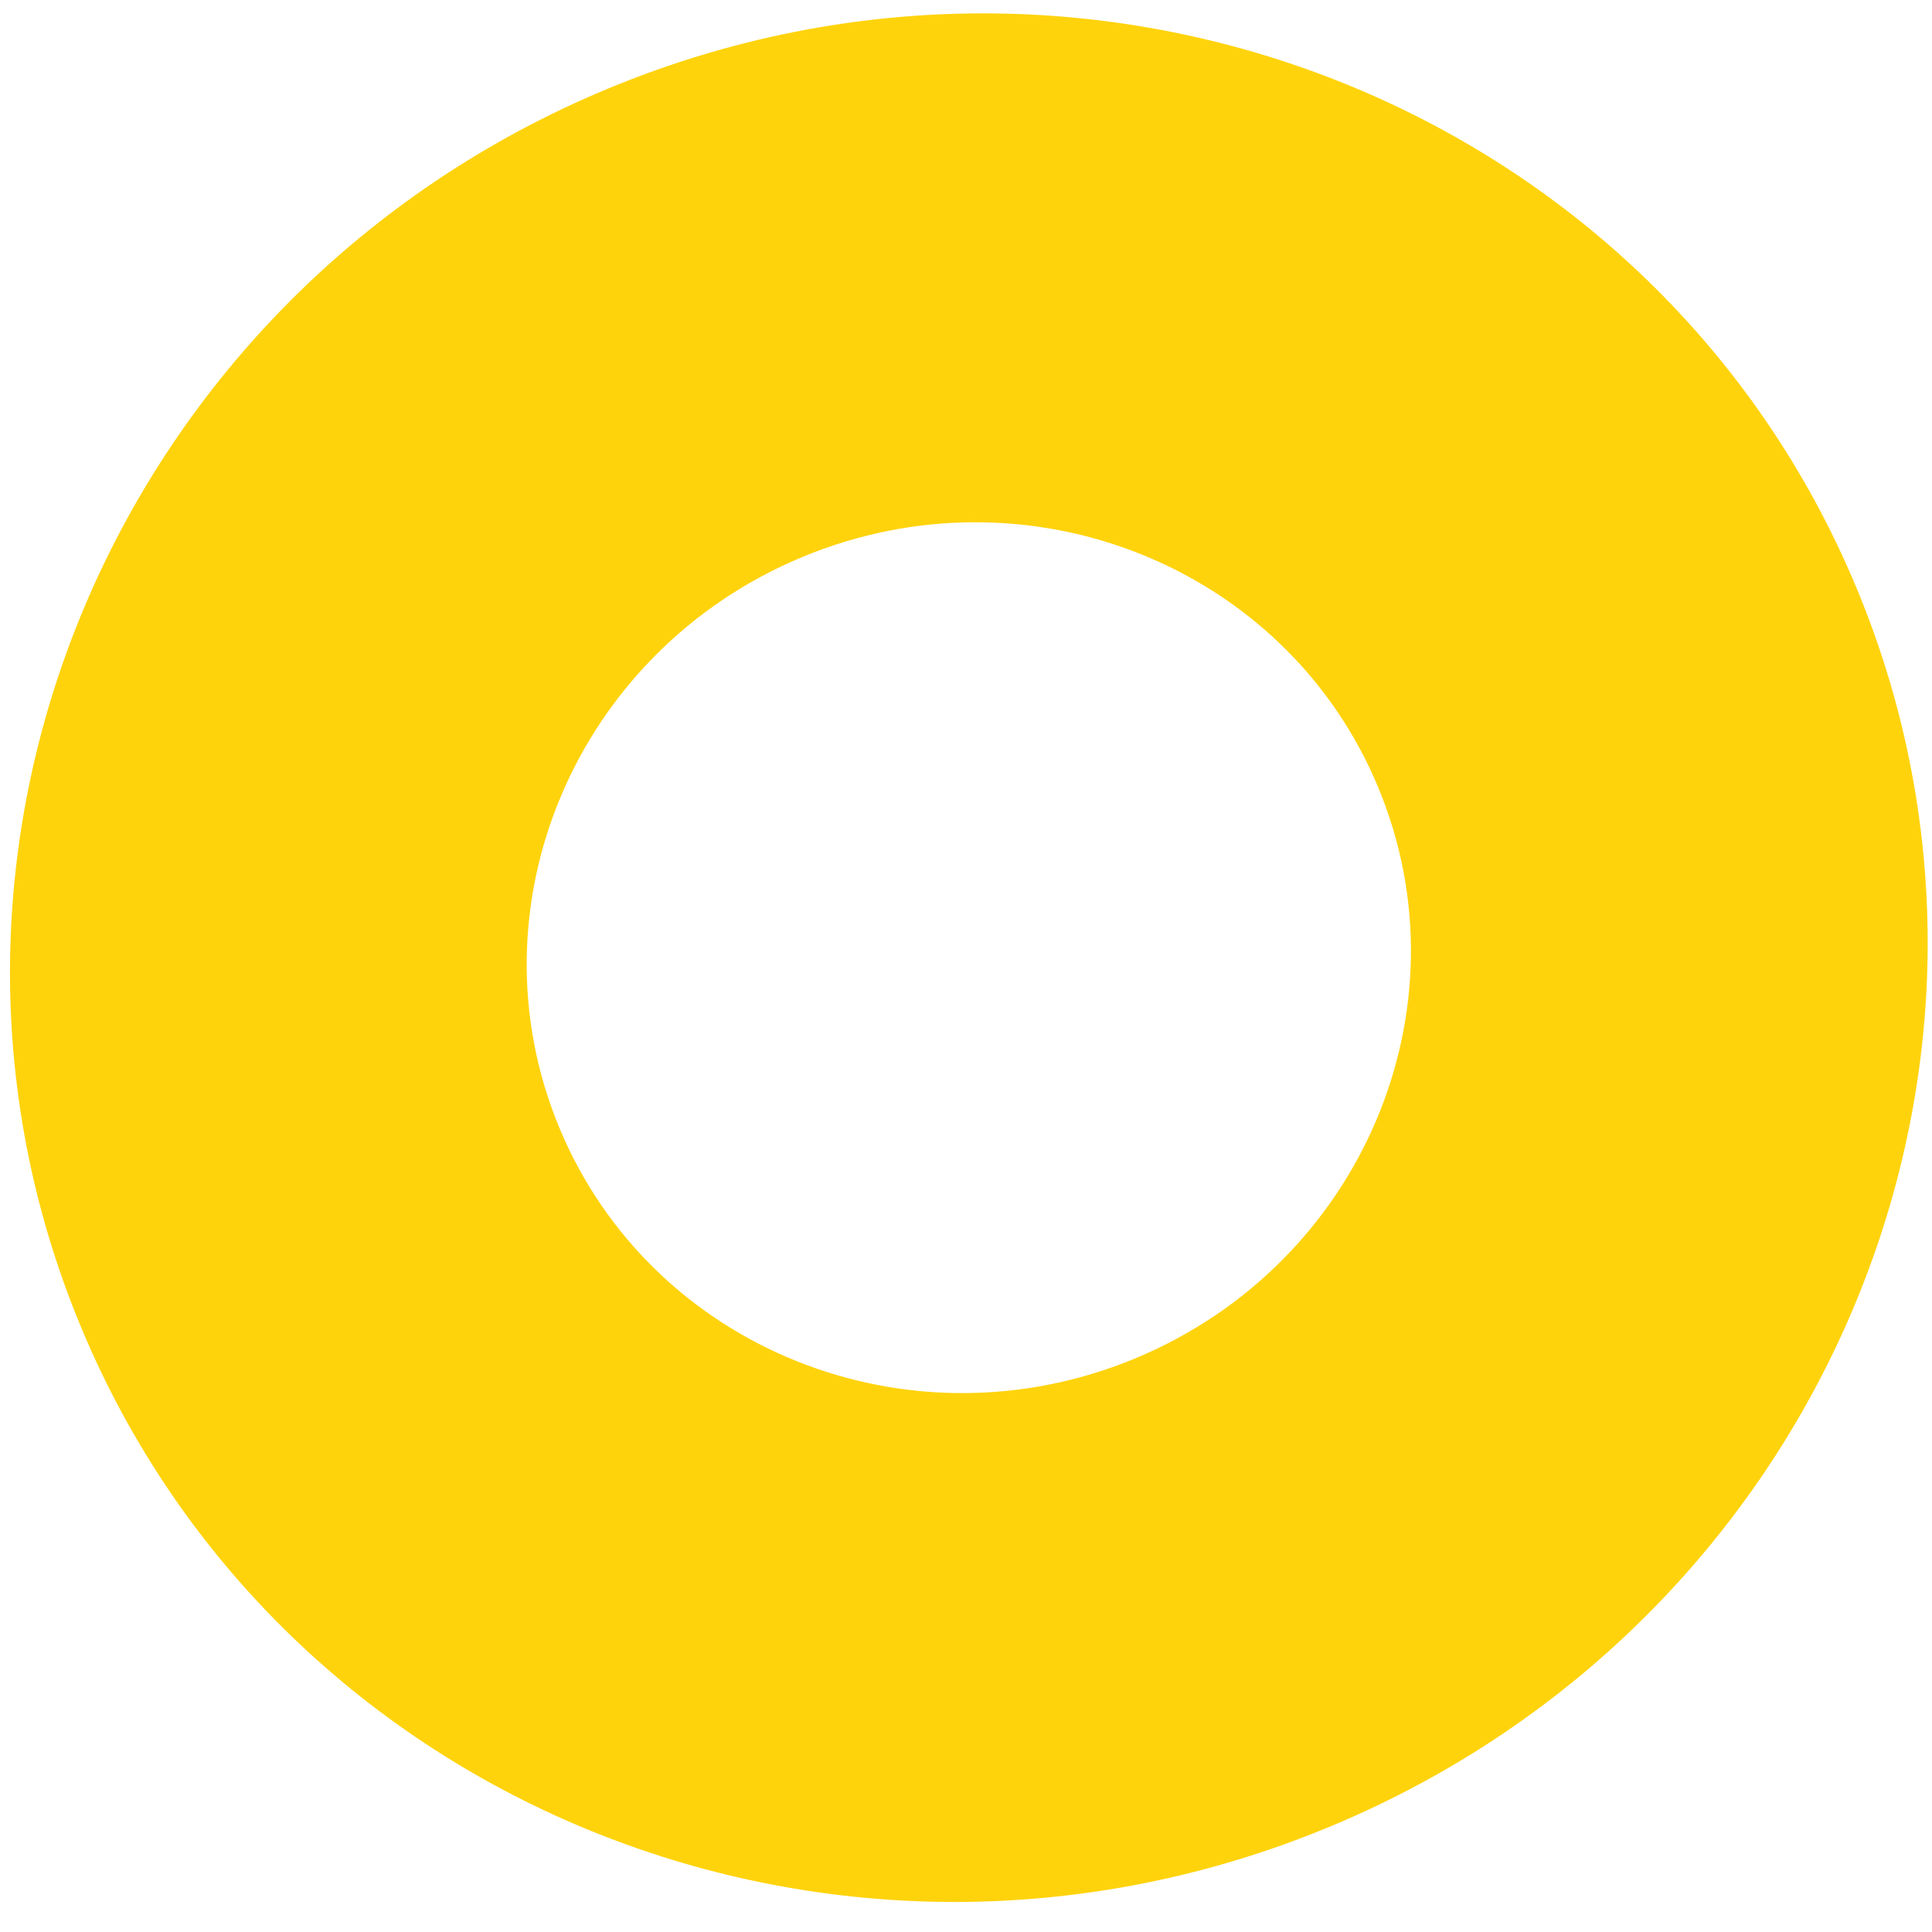 <?xml version="1.0" encoding="UTF-8"?> <svg xmlns="http://www.w3.org/2000/svg" width="62" height="62" viewBox="0 0 62 62" fill="none"> <path d="M59.583 18.88C65.989 34.278 58.425 52.068 42.69 58.614C26.954 65.159 9.005 57.984 2.599 42.586C-3.807 27.188 3.756 9.398 19.492 2.852C35.228 -3.694 53.177 3.482 59.583 18.88ZM17.953 36.198C20.907 43.298 29.183 46.607 36.439 43.589C43.695 40.57 47.182 32.368 44.228 25.268C41.275 18.168 32.998 14.859 25.743 17.877C18.487 20.896 14.999 29.098 17.953 36.198Z" fill="#FFD30C"></path> </svg> 